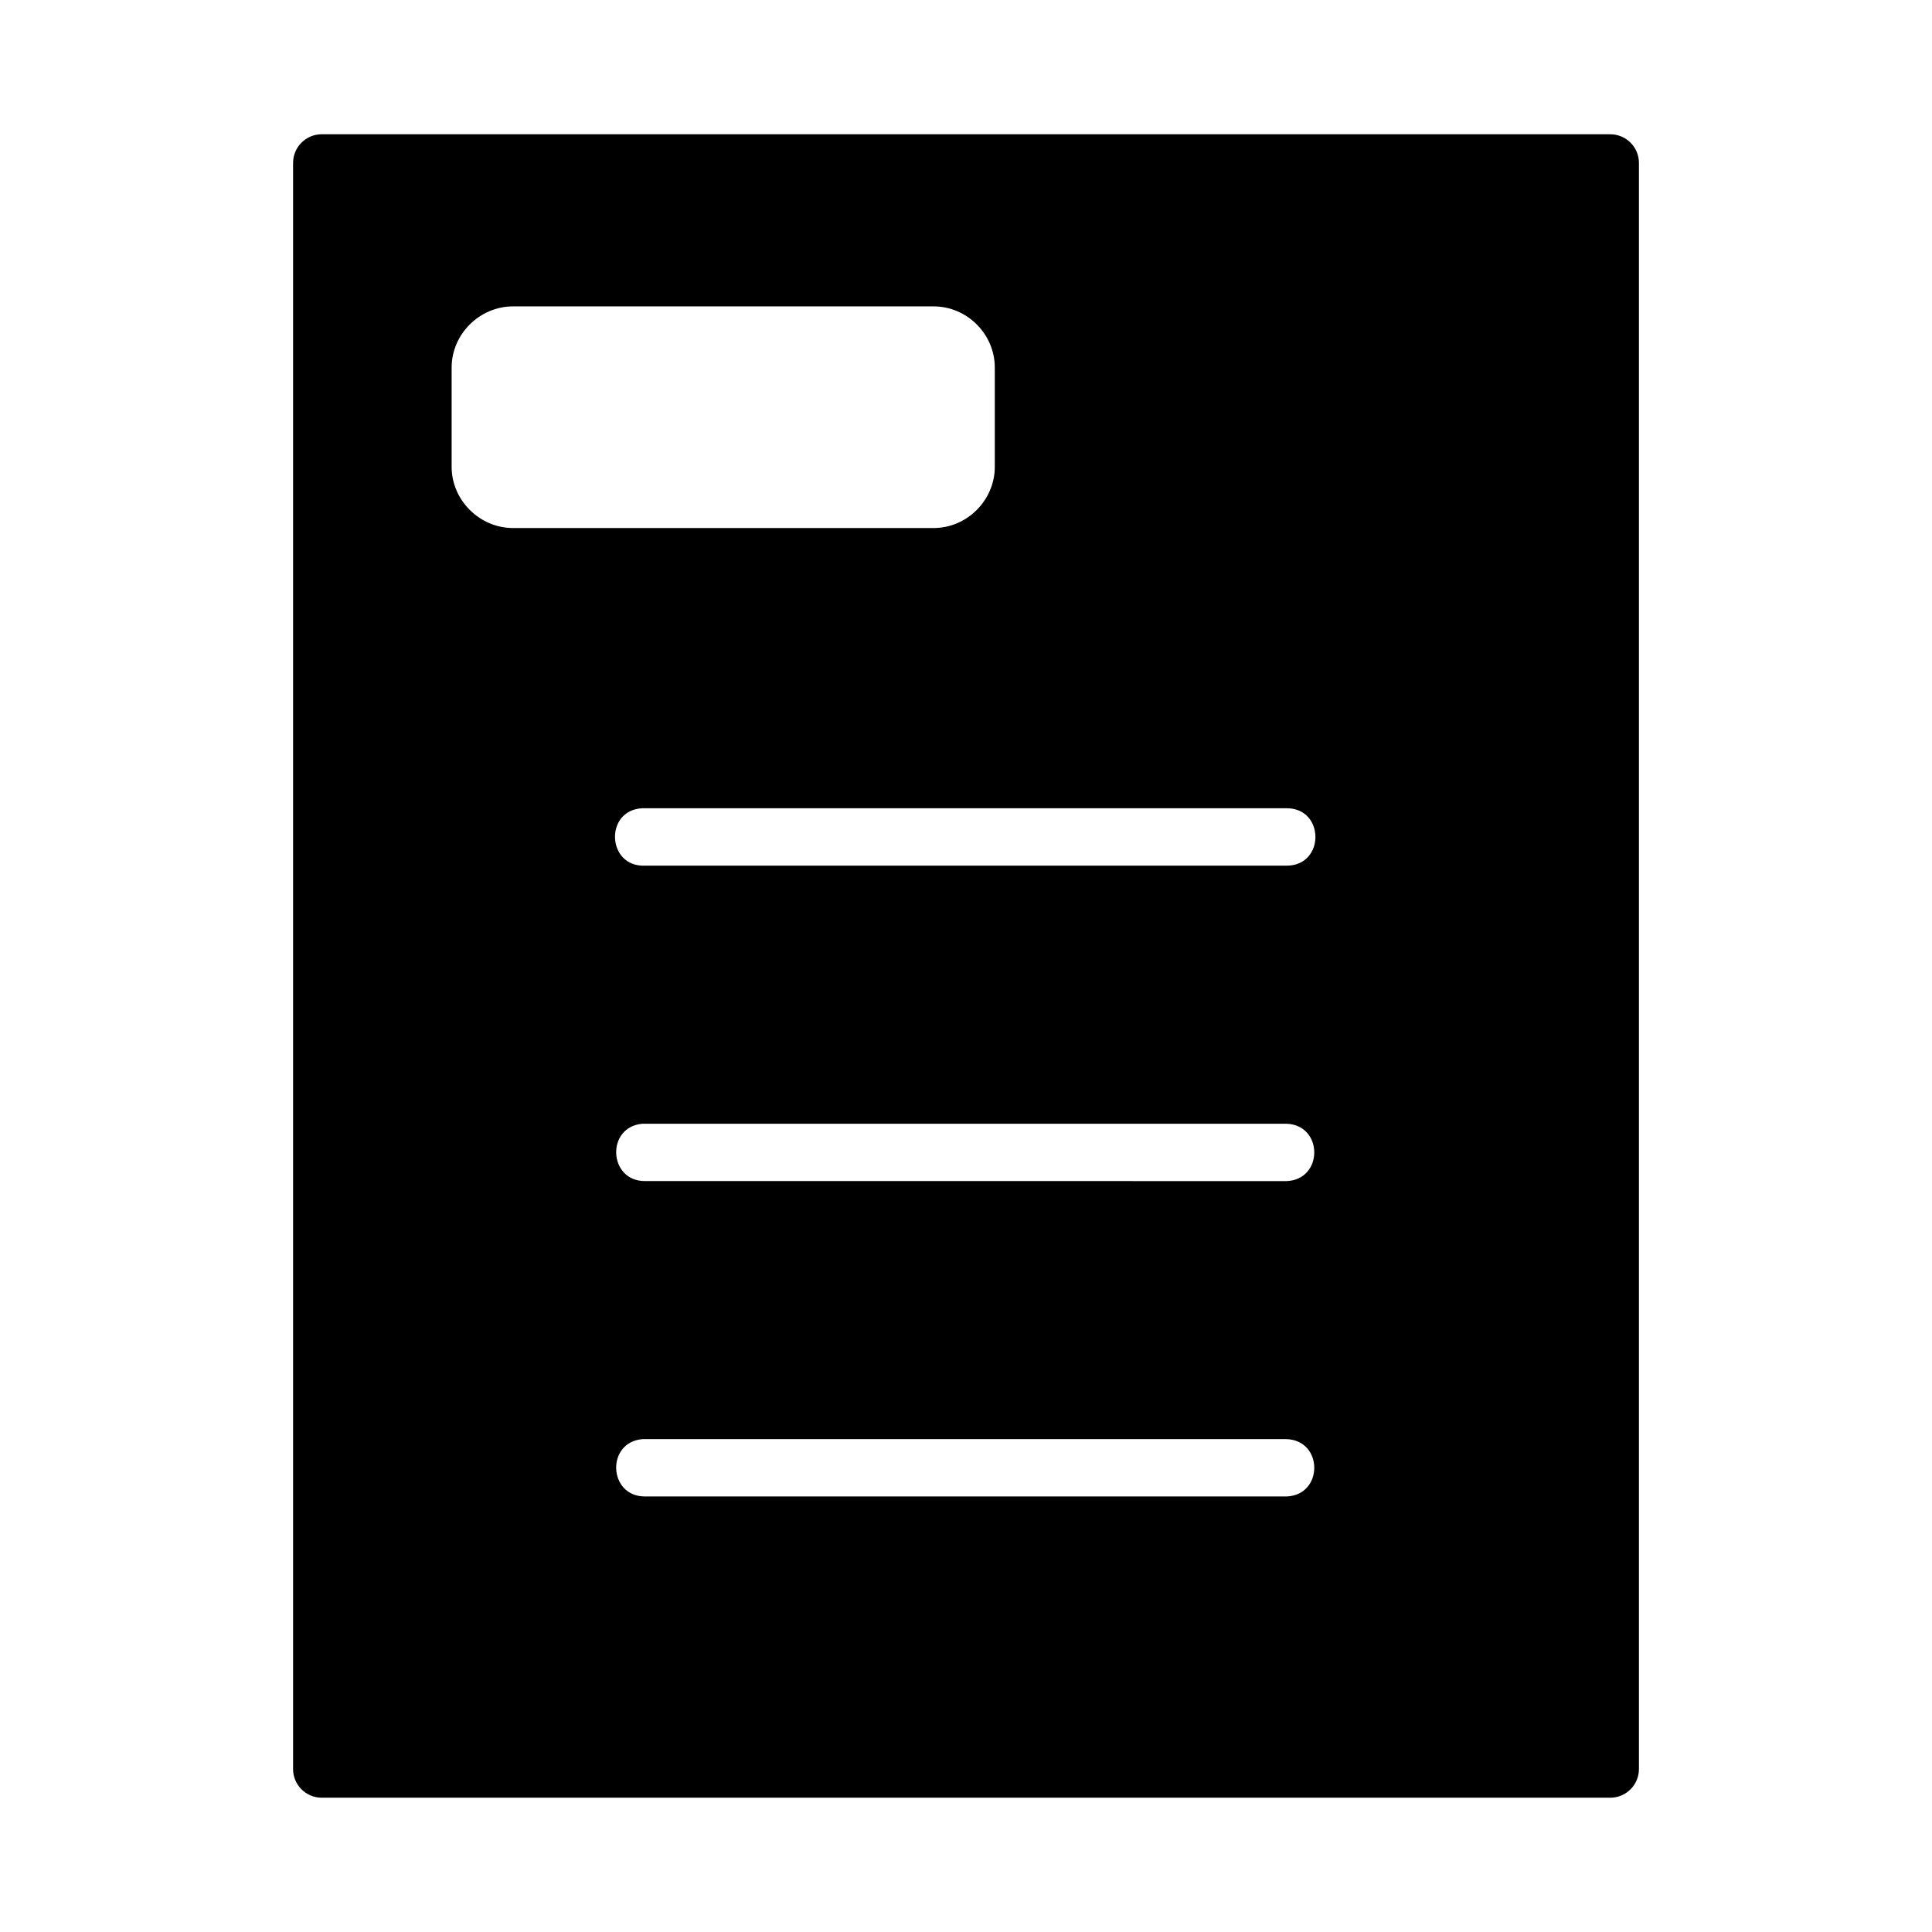 <?xml version="1.0" encoding="UTF-8"?>
<!-- Uploaded to: SVG Find, www.svgfind.com, Generator: SVG Find Mixer Tools -->
<svg fill="#000000" width="800px" height="800px" version="1.1" viewBox="144 144 512 512" xmlns="http://www.w3.org/2000/svg">
 <path d="m229.23 179.58c-4.191 0.02-7.578 3.434-7.562 7.625v425.58c-0.016 4.195 3.371 7.606 7.562 7.625h341.48c4.219 0.016 7.641-3.41 7.625-7.625v-425.64c-0.02-4.191-3.43-7.578-7.625-7.562h-341.48zm50.723 45.617h111.47c8.852 0 16.207 7.352 16.207 16.207v26.309c0 8.852-7.352 16.219-16.207 16.219h-111.47c-8.852 0-16.266-7.367-16.266-16.219v-26.309c0-8.852 7.414-16.207 16.266-16.207zm34.27 133c0.242-0.012 0.48-0.012 0.723 0h170.05c10.137 0.004 10.137 15.207 0 15.207l-170.04-0.004c-10.137 0.48-10.859-14.727-0.723-15.207zm0 83.609c0.242-0.012 0.48-0.012 0.723 0h170.05c9.727 0.395 9.727 14.797 0 15.191l-170.04-0.004c-9.742 0.066-10.426-14.332-0.723-15.191zm0 83.578c0.242-0.012 0.48-0.012 0.723 0h170.05c9.73 0.387 9.73 14.801 0 15.191h-170.04c-9.746 0.07-10.43-14.336-0.723-15.191z"/>
</svg>